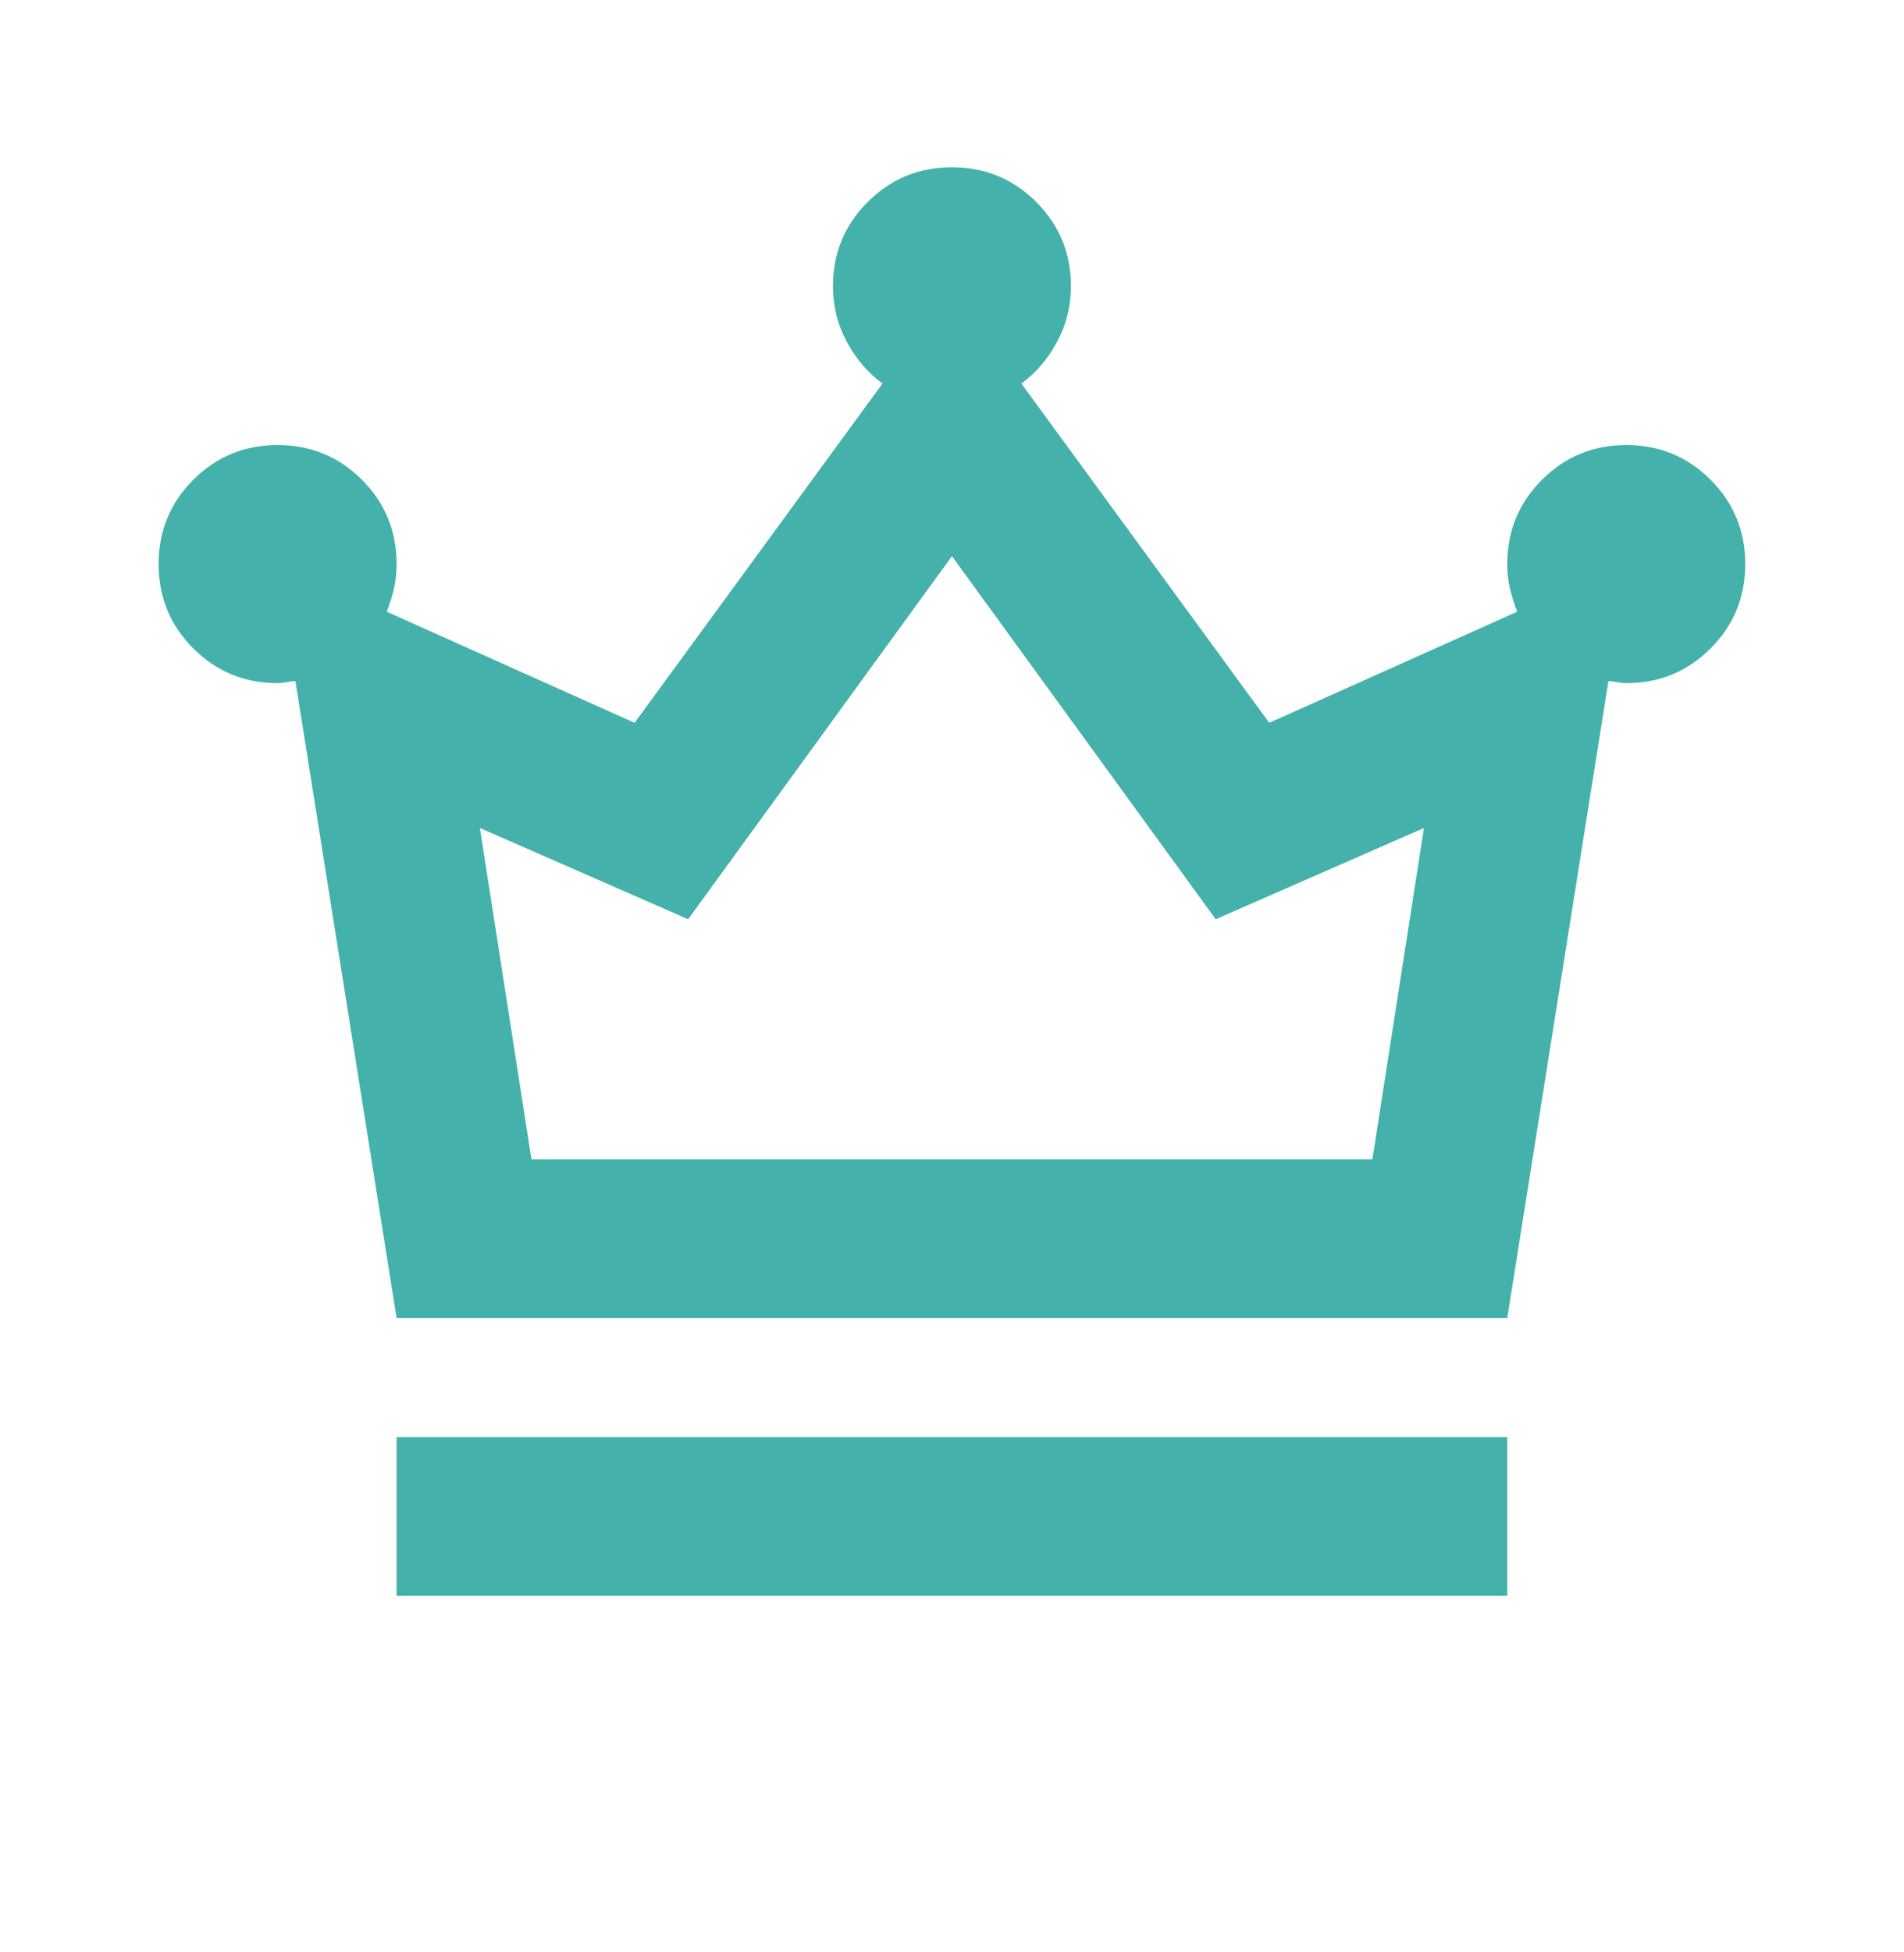<svg width="40" height="41" viewBox="0 0 40 41" fill="none" xmlns="http://www.w3.org/2000/svg">
<mask id="mask0_13312_23594" style="mask-type:alpha" maskUnits="userSpaceOnUse" x="0" y="0" width="40" height="41">
<rect y="0.179" width="40" height="40" fill="#D9D9D9"/>
</mask>
<g mask="url(#mask0_13312_23594)">
<path d="M8.332 33.513V30.179H31.665V33.513H8.332ZM8.332 27.679L6.207 14.304C6.151 14.304 6.089 14.311 6.02 14.325C5.95 14.339 5.888 14.346 5.832 14.346C5.138 14.346 4.547 14.103 4.061 13.617C3.575 13.131 3.332 12.54 3.332 11.846C3.332 11.152 3.575 10.561 4.061 10.075C4.547 9.589 5.138 9.346 5.832 9.346C6.526 9.346 7.117 9.589 7.603 10.075C8.089 10.561 8.332 11.152 8.332 11.846C8.332 12.04 8.311 12.221 8.27 12.388C8.228 12.554 8.179 12.707 8.124 12.846L13.332 15.179L18.54 8.054C18.235 7.832 17.985 7.54 17.79 7.179C17.596 6.818 17.499 6.429 17.499 6.013C17.499 5.318 17.742 4.728 18.228 4.242C18.714 3.756 19.304 3.513 19.999 3.513C20.693 3.513 21.283 3.756 21.77 4.242C22.256 4.728 22.499 5.318 22.499 6.013C22.499 6.429 22.401 6.818 22.207 7.179C22.013 7.54 21.763 7.832 21.457 8.054L26.665 15.179L31.874 12.846C31.818 12.707 31.77 12.554 31.728 12.388C31.686 12.221 31.665 12.04 31.665 11.846C31.665 11.152 31.908 10.561 32.395 10.075C32.881 9.589 33.471 9.346 34.165 9.346C34.86 9.346 35.45 9.589 35.936 10.075C36.422 10.561 36.665 11.152 36.665 11.846C36.665 12.54 36.422 13.131 35.936 13.617C35.45 14.103 34.86 14.346 34.165 14.346C34.11 14.346 34.047 14.339 33.978 14.325C33.908 14.311 33.846 14.304 33.79 14.304L31.665 27.679H8.332ZM11.165 24.346H28.832L29.915 17.388L25.54 19.304L19.999 11.679L14.457 19.304L10.082 17.388L11.165 24.346Z" fill="#44B2AB"/>
</g>
</svg>
